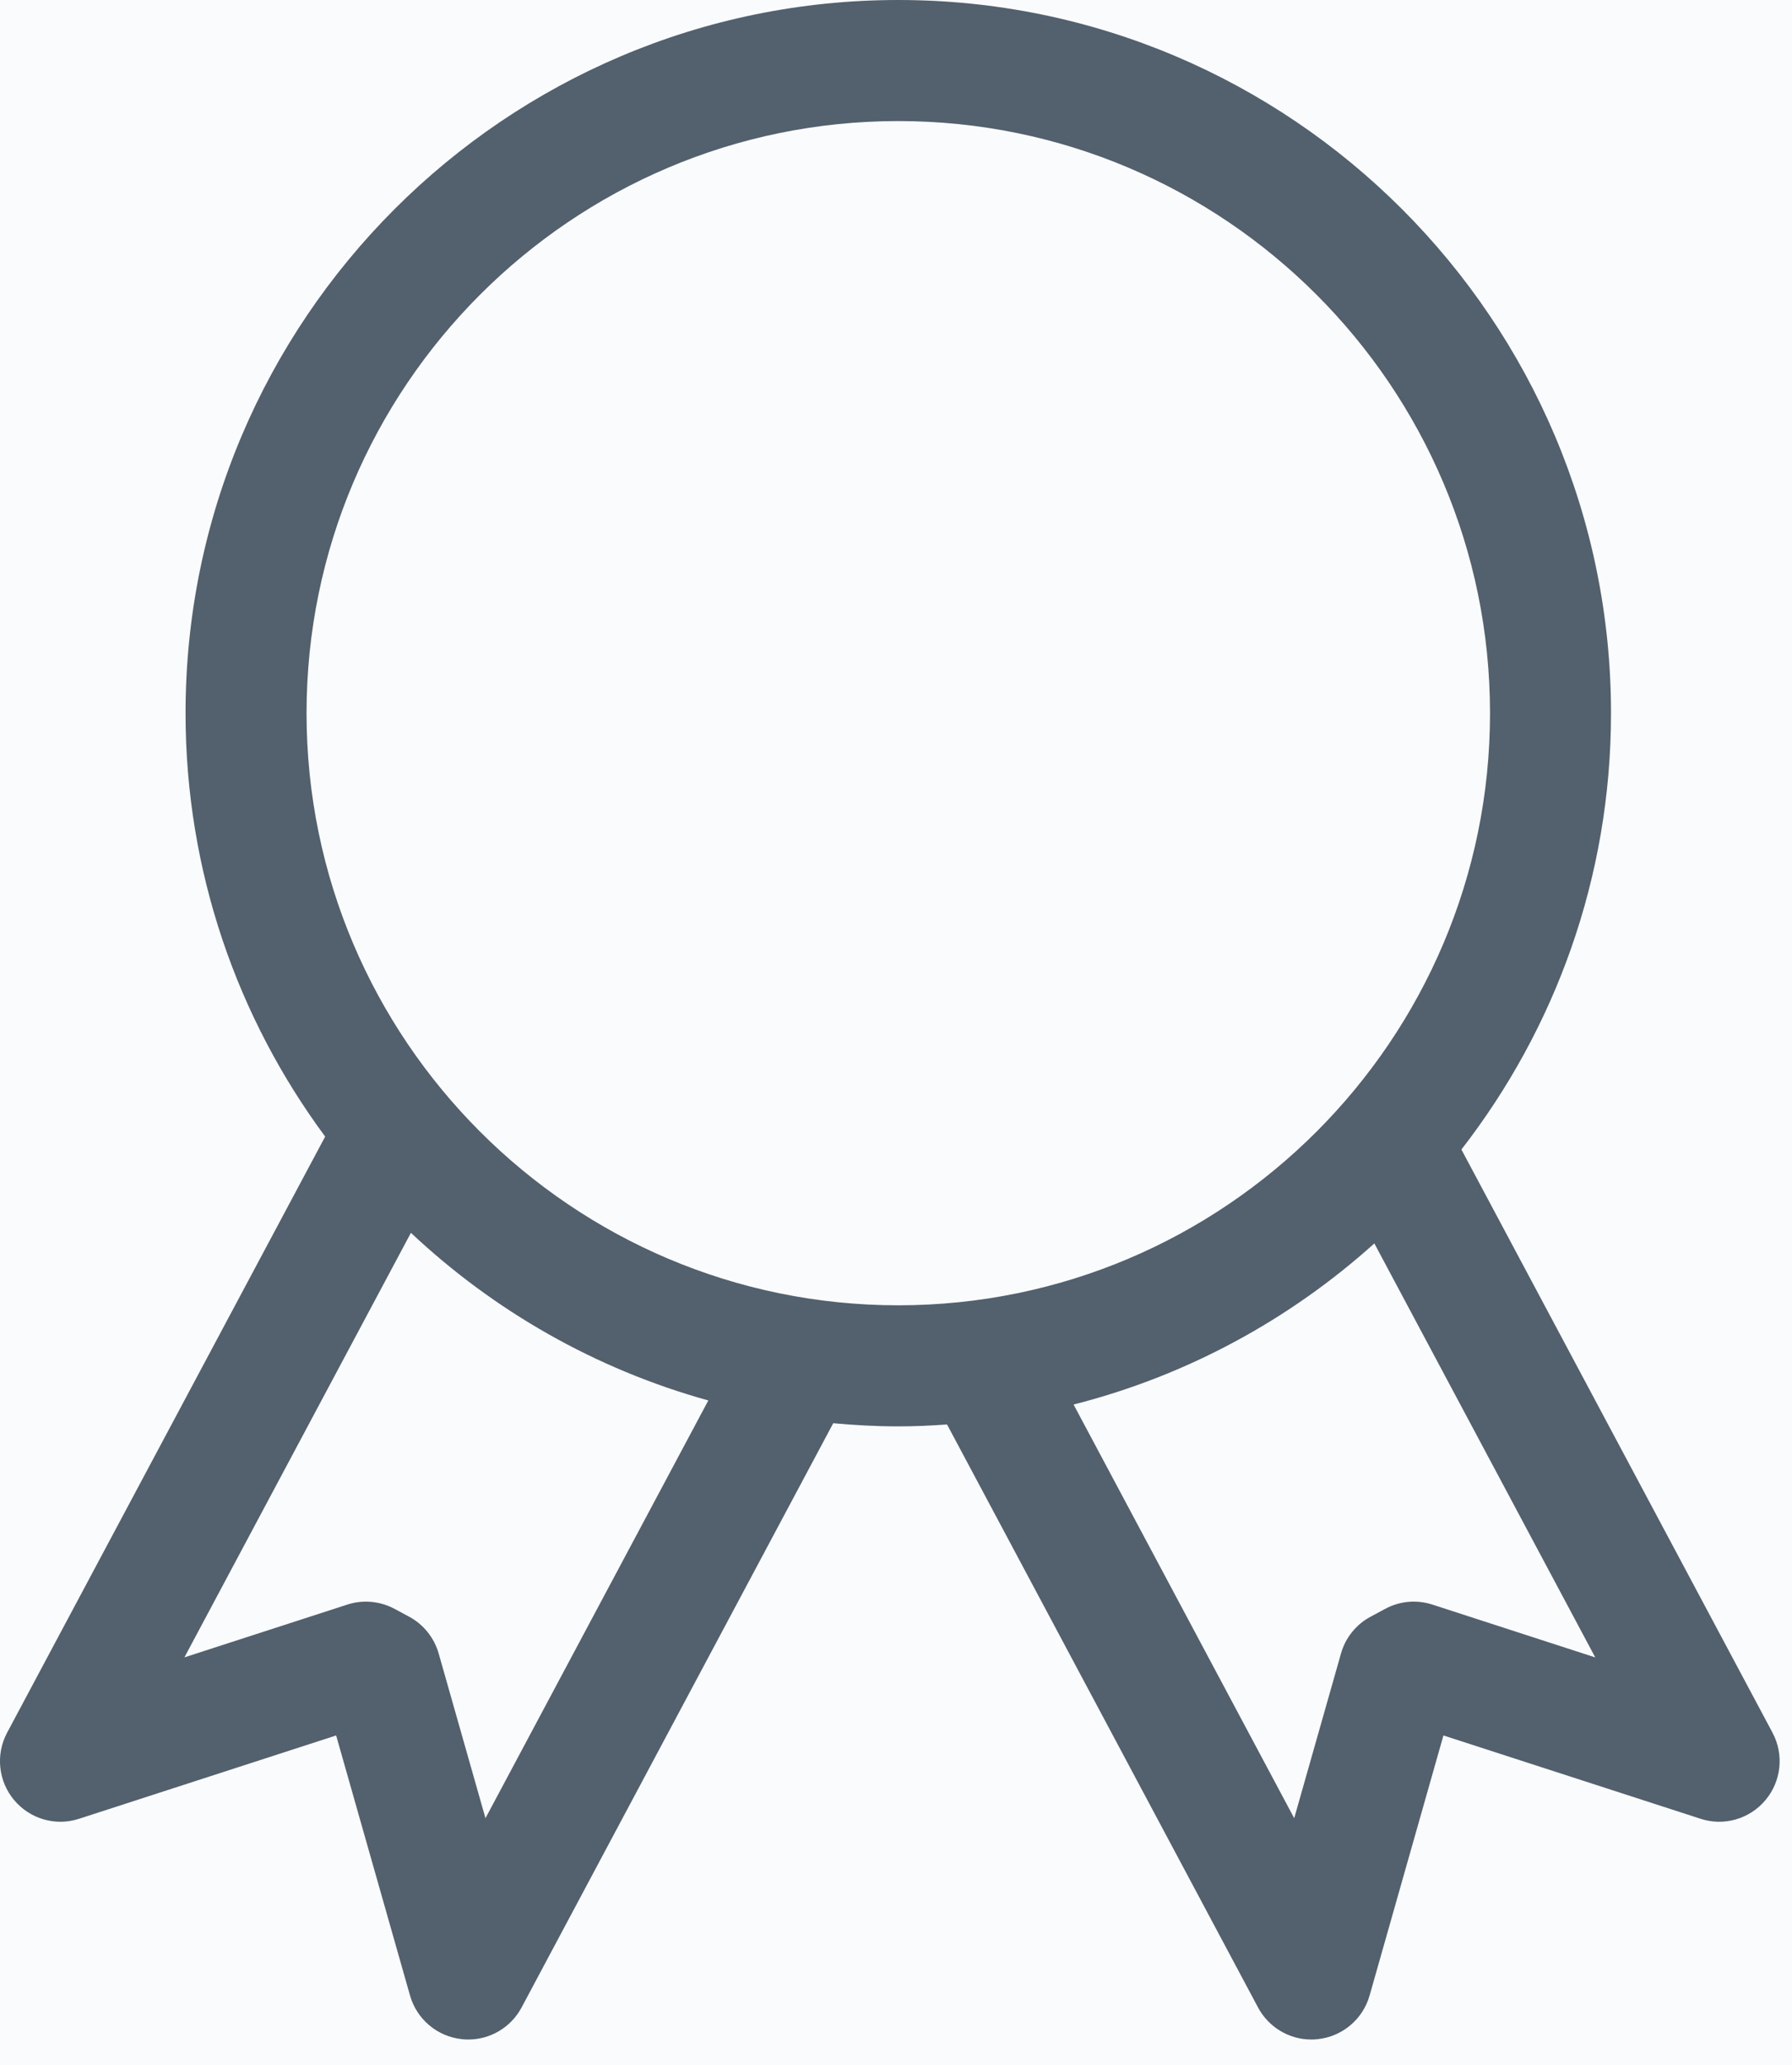 <svg width="33" height="38" viewBox="0 0 33 38" fill="none" xmlns="http://www.w3.org/2000/svg">
<rect width="33" height="38" fill="#F5F5F5"/>
<g clip-path="url(#clip0_0_1)">
<rect width="1640" height="4774" transform="translate(-648 -1171)" fill="white"/>
<path d="M-648 -185H992V256H-648V-185Z" fill="#F9FBFD"/>
<g style="mix-blend-mode:overlay" opacity="0.4" filter="url(#filter0_f_0_1)">
<ellipse cx="172" cy="-567.5" rx="440" ry="320.5" fill="black"/>
</g>
<g opacity="0.8">
<path d="M0.259 33.126C0.551 33.476 1.026 33.613 1.457 33.471L6.19 31.938L7.551 36.725C7.675 37.161 8.052 37.479 8.504 37.527C8.543 37.532 8.583 37.534 8.623 37.534C9.03 37.534 9.41 37.31 9.605 36.944L15.344 26.192C15.739 26.228 16.138 26.25 16.542 26.25C16.844 26.25 17.142 26.236 17.44 26.215L23.167 36.944C23.362 37.309 23.741 37.534 24.149 37.534C24.189 37.534 24.229 37.532 24.268 37.527C24.72 37.479 25.097 37.161 25.221 36.725L26.581 31.938L31.315 33.471C31.746 33.613 32.221 33.476 32.513 33.126C32.804 32.778 32.855 32.288 32.641 31.887L26.912 21.155C28.637 18.934 29.667 16.149 29.667 13.125C29.667 5.888 23.779 0 16.542 0C9.305 0 3.417 5.888 3.417 13.126C3.417 16.041 4.374 18.736 5.988 20.917L0.131 31.887C-0.083 32.288 -0.032 32.778 0.259 33.126ZM26.378 29.53C26.089 29.436 25.776 29.464 25.509 29.608L25.241 29.752C24.974 29.894 24.777 30.139 24.695 30.429L23.833 33.461L19.77 25.848C21.861 25.317 23.752 24.283 25.309 22.883L29.377 30.502L26.378 29.53ZM16.542 2.228C22.551 2.228 27.439 7.116 27.439 13.125C27.439 19.134 22.551 24.022 16.542 24.022C10.534 24.022 5.645 19.134 5.645 13.125C5.645 7.116 10.534 2.228 16.542 2.228ZM7.567 22.688C9.096 24.124 10.966 25.197 13.044 25.773L8.94 33.461L8.078 30.429C7.995 30.139 7.798 29.894 7.533 29.752L7.265 29.608C6.998 29.465 6.684 29.436 6.395 29.53L3.396 30.501L7.567 22.688Z" fill="#293948"/>
</g>
</g>
<defs>
<filter id="filter0_f_0_1" x="-542" y="-1162" width="1428" height="1189" filterUnits="userSpaceOnUse" color-interpolation-filters="sRGB">
<feFlood flood-opacity="0" result="BackgroundImageFix"/>
<feBlend mode="normal" in="SourceGraphic" in2="BackgroundImageFix" result="shape"/>
<feGaussianBlur stdDeviation="137" result="effect1_foregroundBlur_0_1"/>
</filter>
<clipPath id="clip0_0_1">
<rect width="1640" height="4774" fill="white" transform="translate(-648 -1171)"/>
</clipPath>
</defs>
</svg>
